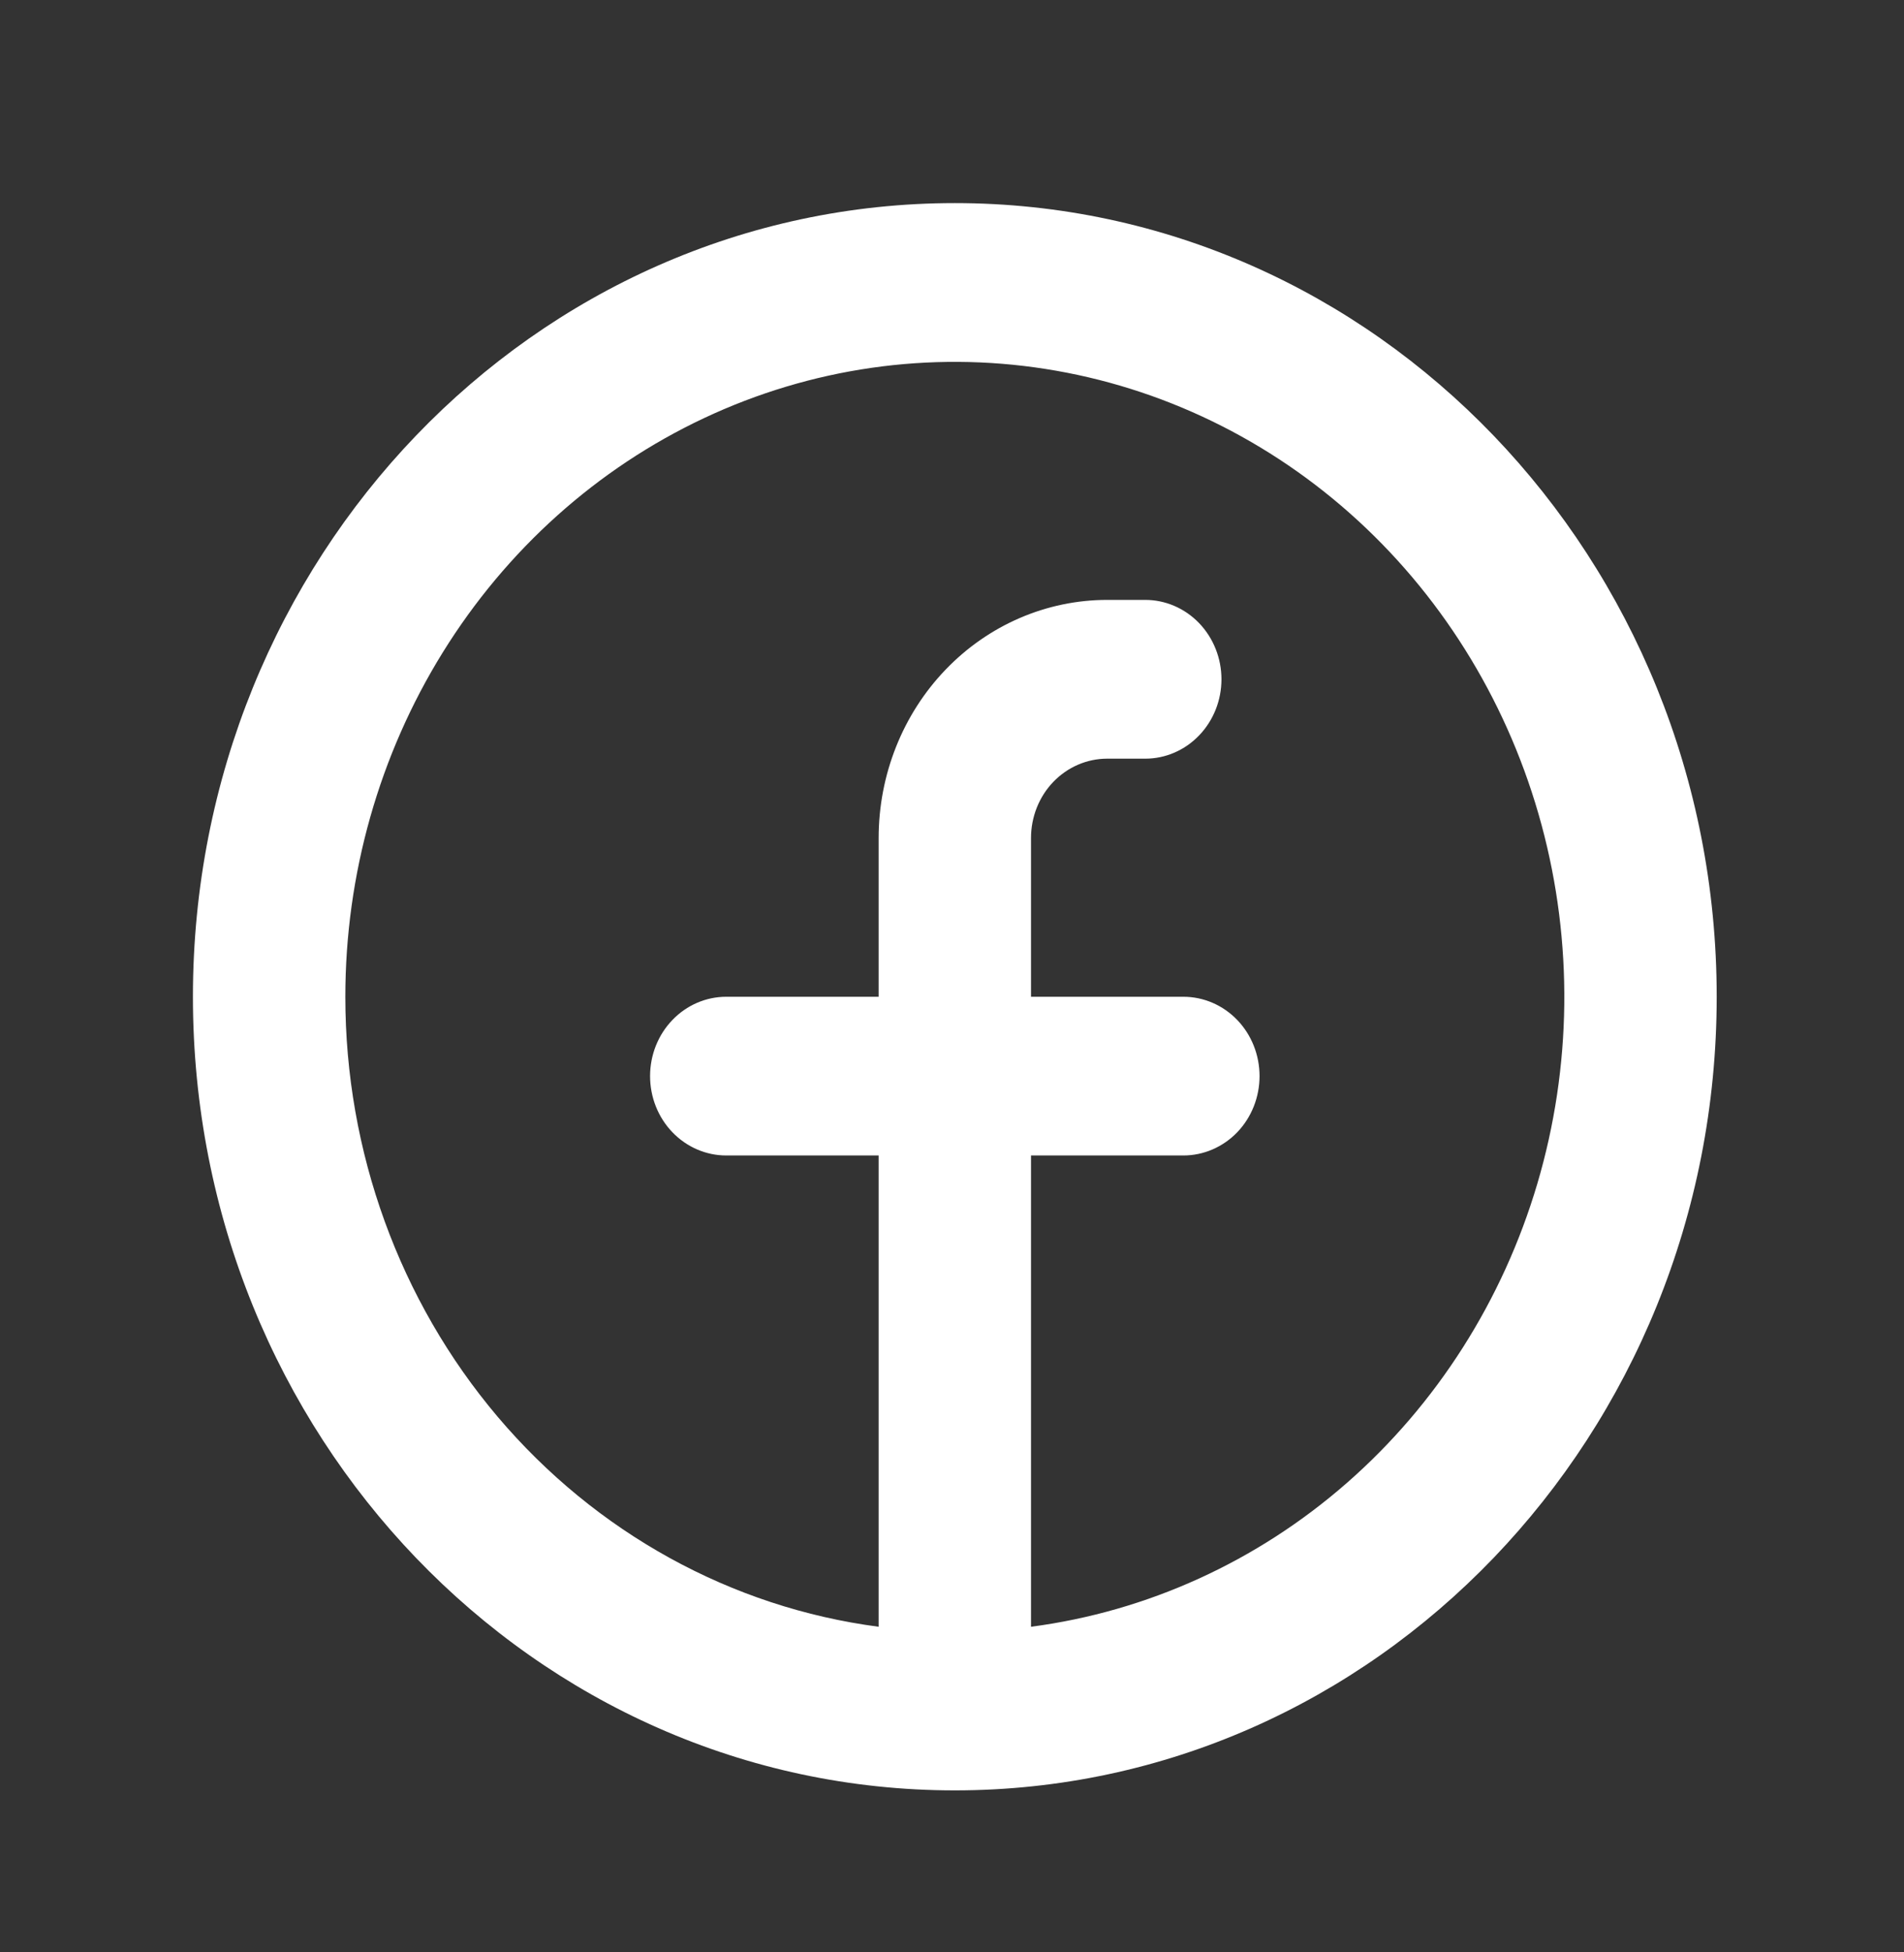 <svg width="40" height="41" viewBox="0 0 40 41" fill="none" xmlns="http://www.w3.org/2000/svg">
<rect x="0" y="0" width="40" height="41" fill="#333333" stroke="none"/>
<path fill-rule="evenodd" clip-rule="evenodd" d="M7.255 20.932C7.255 18.366 7.966 15.854 9.303 13.699C10.64 11.543 12.546 9.835 14.792 8.78C17.038 7.724 19.528 7.366 21.965 7.748C24.402 8.13 26.681 9.236 28.529 10.933C30.377 12.63 31.715 14.847 32.384 17.317C33.052 19.787 33.022 22.405 32.297 24.857C31.571 27.309 30.182 29.491 28.295 31.142C26.409 32.792 24.105 33.841 21.66 34.162V24.265H24.861C25.285 24.265 25.692 24.089 25.993 23.777C26.293 23.464 26.461 23.04 26.461 22.598C26.461 22.156 26.293 21.732 25.993 21.42C25.692 21.107 25.285 20.932 24.861 20.932H21.66V17.598C21.66 17.156 21.828 16.732 22.128 16.42C22.429 16.107 22.836 15.932 23.26 15.932H24.061C24.485 15.932 24.892 15.756 25.192 15.443C25.492 15.131 25.661 14.707 25.661 14.265C25.661 13.823 25.492 13.399 25.192 13.086C24.892 12.774 24.485 12.598 24.061 12.598H23.26C21.987 12.598 20.765 13.125 19.865 14.063C18.964 15 18.459 16.272 18.459 17.598V20.932H15.257C14.833 20.932 14.426 21.107 14.126 21.42C13.825 21.732 13.657 22.156 13.657 22.598C13.657 23.04 13.825 23.464 14.126 23.777C14.426 24.089 14.833 24.265 15.257 24.265H18.459V34.162C15.364 33.756 12.518 32.187 10.455 29.752C8.392 27.316 7.254 24.179 7.255 20.932ZM20.059 37.598C28.899 37.598 36.065 30.137 36.065 20.932C36.065 11.727 28.899 4.265 20.059 4.265C11.219 4.265 4.053 11.727 4.053 20.932C4.053 30.137 11.219 37.598 20.059 37.598Z" fill="white"/>
</svg>
